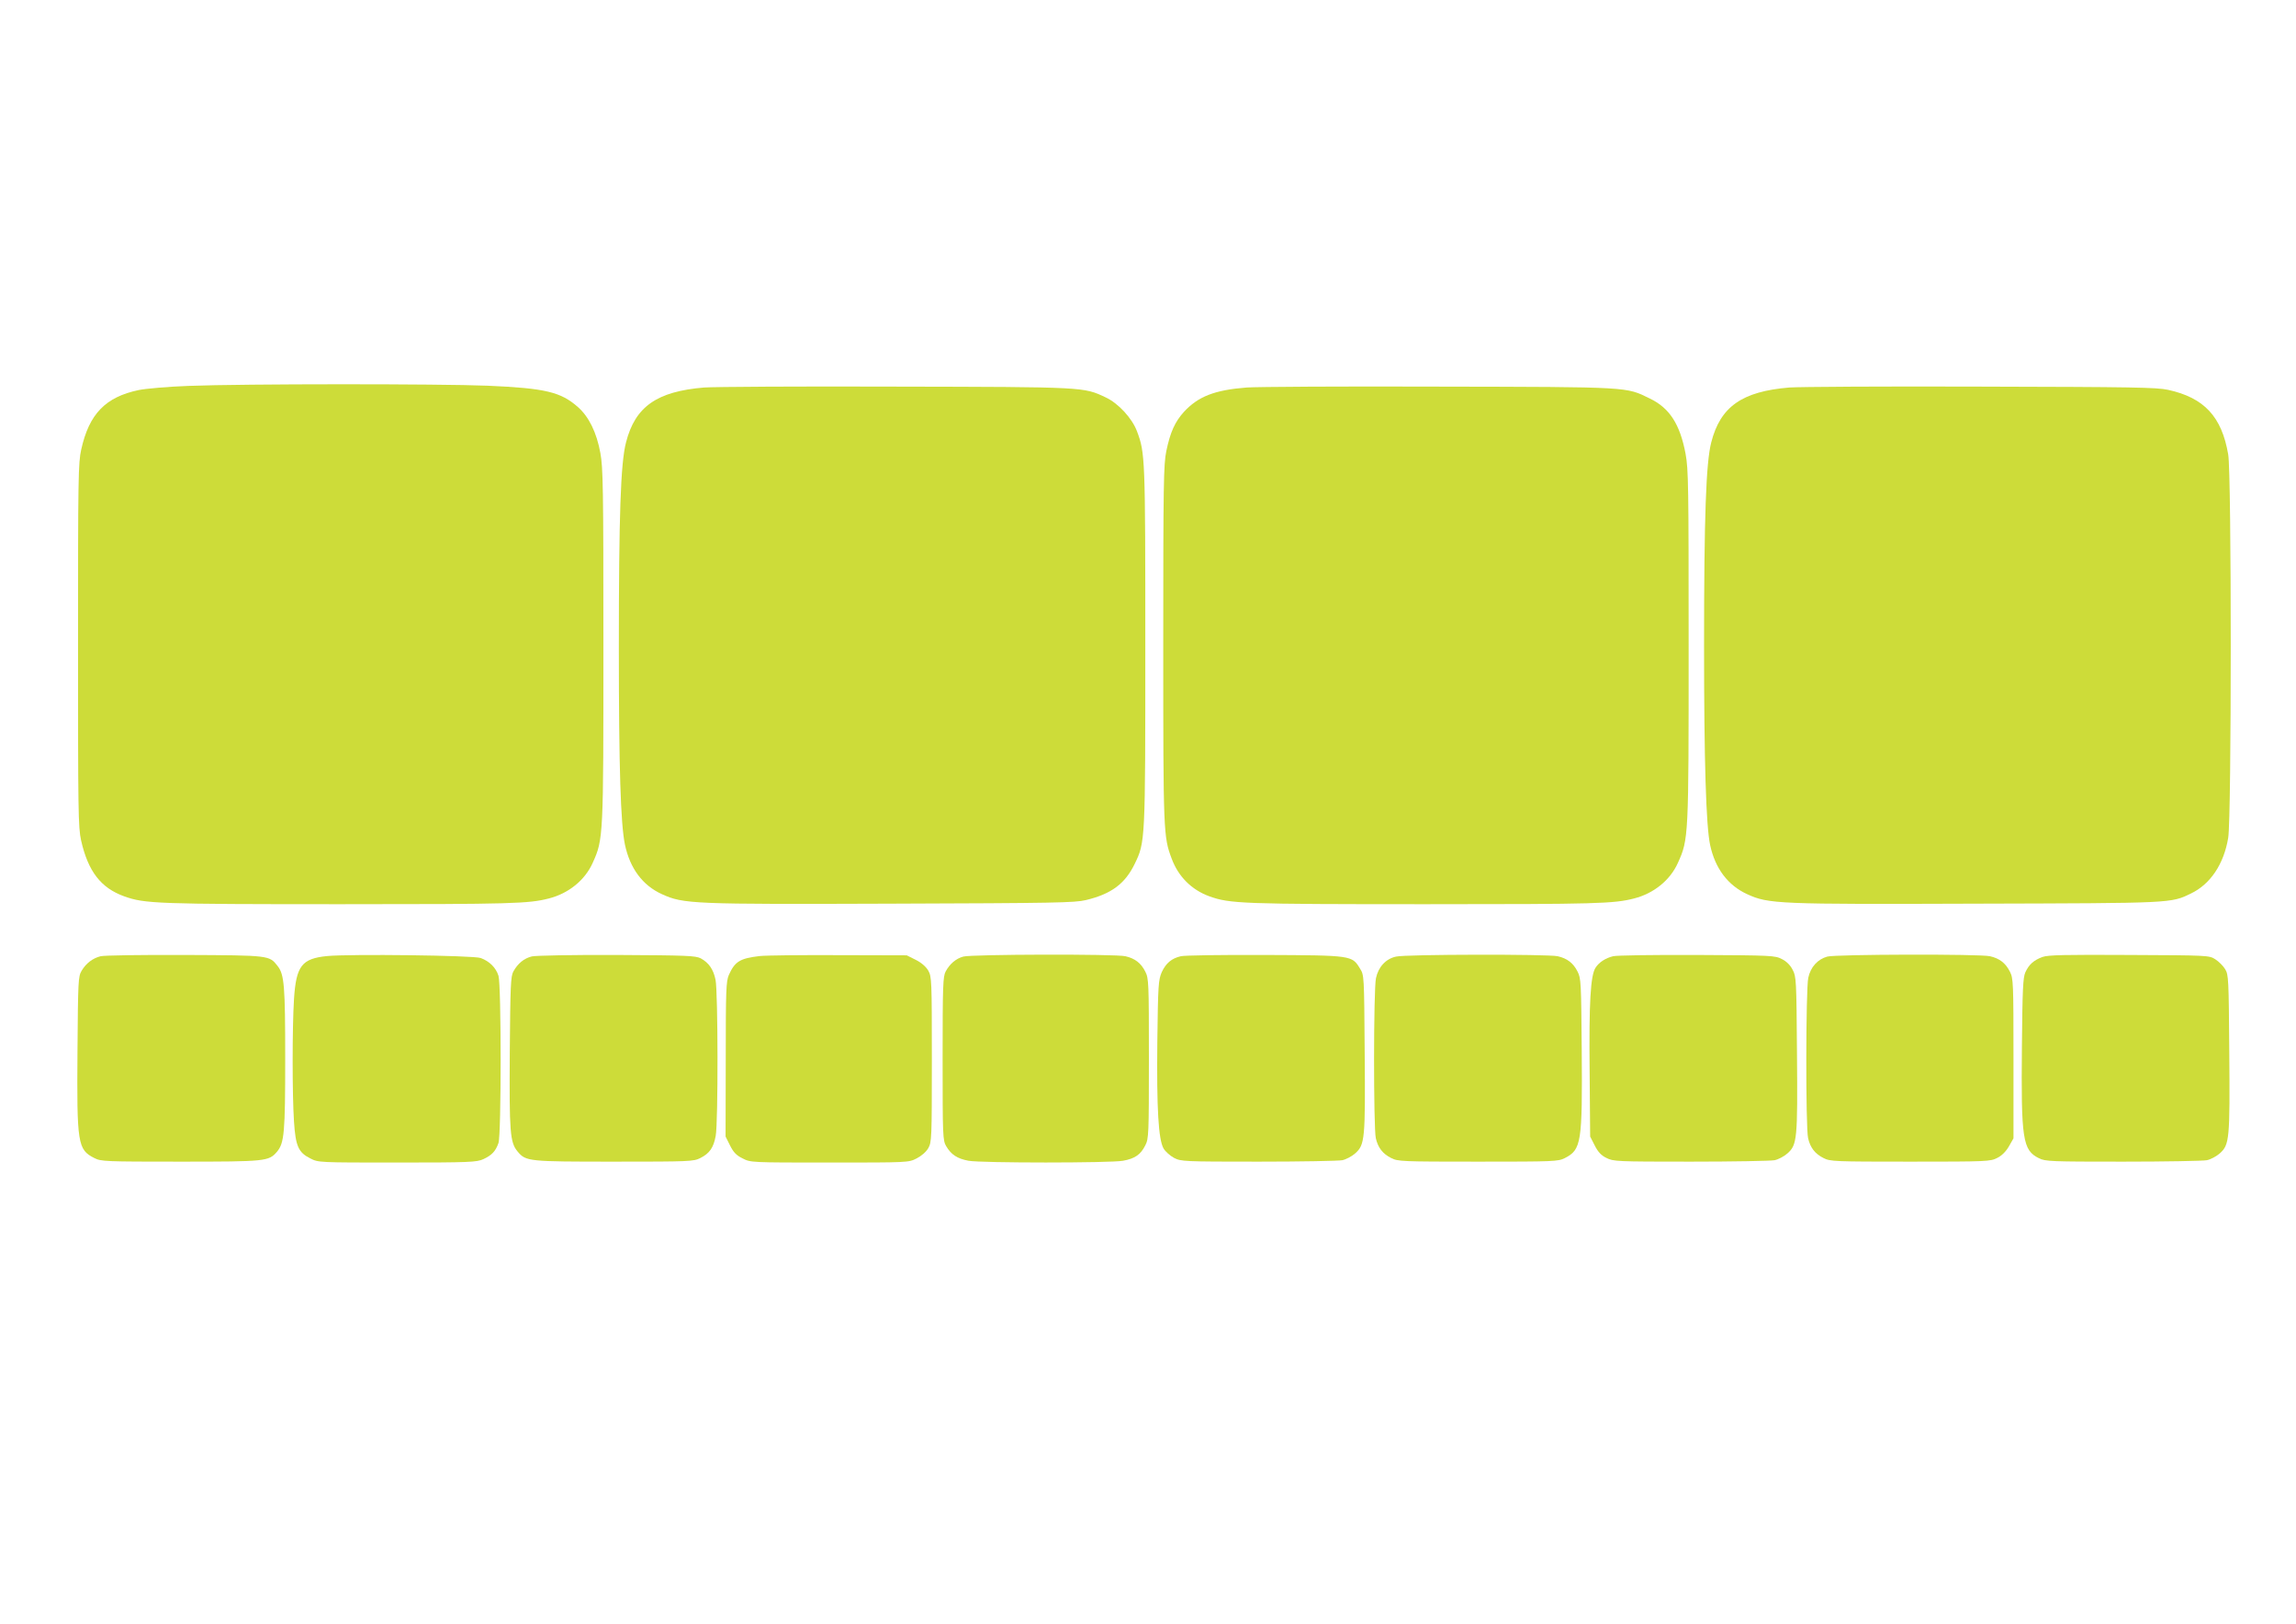 <?xml version="1.0" standalone="no"?>
<!DOCTYPE svg PUBLIC "-//W3C//DTD SVG 20010904//EN"
 "http://www.w3.org/TR/2001/REC-SVG-20010904/DTD/svg10.dtd">
<svg version="1.0" xmlns="http://www.w3.org/2000/svg"
 width="1280pt" height="905pt" viewBox="0 0 1280 905"
 preserveAspectRatio="xMidYMid meet">
<g transform="translate(0,905) scale(0.1,-0.1)"
fill="#cddc39" stroke="none">
<path d="M1051 6899 c-112 -4 -237 -15 -277 -23 -186 -39 -277 -133 -321 -331
-17 -74 -18 -160 -18 -1090 0 -925 1 -1017 17 -1089 39 -173 110 -265 240
-312 114 -41 181 -44 1208 -44 955 0 1047 3 1160 32 110 28 201 102 244 198
60 133 60 140 60 1215 0 879 -2 989 -17 1070 -21 115 -64 202 -125 256 -95 84
-181 105 -502 119 -268 11 -1364 11 -1669 -1z"/>
<path d="M3925 6890 c-263 -22 -384 -106 -435 -306 -30 -115 -40 -404 -40
-1149 0 -664 10 -978 34 -1093 28 -132 98 -227 206 -276 120 -55 170 -57 1280
-53 910 3 1022 5 1084 20 141 34 217 90 271 200 60 124 60 120 60 1217 0 1048
-1 1075 -46 1195 -27 73 -104 157 -175 190 -123 58 -112 58 -1169 60 -533 2
-1015 -1 -1070 -5z"/>
<path d="M6950 6890 c-179 -14 -270 -50 -349 -135 -50 -55 -77 -113 -99 -220
-15 -72 -17 -181 -17 -1075 0 -1052 1 -1074 47 -1196 37 -100 111 -174 210
-210 114 -41 181 -44 1208 -44 955 0 1047 3 1160 32 110 28 201 102 244 198
60 133 60 140 60 1210 0 890 -1 983 -17 1070 -31 165 -89 256 -200 309 -133
65 -102 64 -1177 66 -536 2 -1018 -1 -1070 -5z"/>
<path d="M9975 6890 c-263 -22 -384 -106 -435 -306 -29 -112 -40 -410 -40
-1134 0 -641 11 -1006 34 -1111 28 -130 99 -224 206 -273 120 -55 170 -57
1280 -53 1097 3 1082 2 1195 57 108 52 183 164 207 310 19 108 19 2033 0 2137
-36 211 -134 316 -335 360 -63 14 -199 16 -1042 18 -533 2 -1015 -1 -1070 -5z"/>
<path d="M561 3720 c-44 -11 -81 -39 -106 -81 -19 -32 -20 -55 -23 -446 -4
-520 1 -551 94 -598 37 -19 59 -20 479 -20 479 0 493 2 539 55 41 49 46 105
46 520 0 404 -5 468 -42 515 -47 60 -42 60 -518 62 -239 1 -450 -2 -469 -7z"/>
<path d="M1824 3721 c-142 -14 -173 -55 -185 -240 -10 -160 -10 -531 0 -683 9
-138 25 -172 91 -205 44 -23 48 -23 485 -23 405 0 443 2 480 19 47 22 68 44
84 90 16 47 16 879 0 932 -14 45 -50 81 -99 99 -40 15 -732 23 -856 11z"/>
<path d="M2965 3719 c-44 -11 -78 -39 -103 -84 -15 -26 -17 -82 -20 -448 -3
-450 1 -505 44 -556 46 -55 60 -56 539 -56 420 0 442 1 479 20 52 26 74 58 86
124 14 73 13 805 -1 870 -12 58 -37 94 -82 119 -29 15 -76 17 -467 19 -248 1
-452 -3 -475 -8z"/>
<path d="M4235 3721 c-110 -13 -138 -30 -172 -106 -15 -36 -17 -84 -17 -470
l-1 -430 25 -50 c19 -38 35 -55 70 -72 44 -23 48 -23 485 -23 437 0 441 0 485
23 26 13 53 36 65 57 19 34 20 51 20 495 0 443 -1 461 -20 495 -13 22 -38 44
-70 60 l-50 25 -375 1 c-206 1 -406 -1 -445 -5z"/>
<path d="M5370 3718 c-40 -11 -75 -40 -98 -83 -15 -27 -17 -80 -17 -485 0
-437 1 -456 20 -489 28 -47 61 -69 124 -81 70 -13 792 -13 862 0 66 12 98 34
124 86 19 37 20 59 20 484 0 425 -1 447 -20 484 -24 48 -58 74 -111 86 -53 13
-859 11 -904 -2z"/>
<path d="M6583 3720 c-52 -12 -83 -39 -106 -88 -19 -44 -21 -69 -25 -387 -4
-376 6 -547 35 -597 10 -17 36 -40 58 -52 39 -20 53 -21 470 -21 237 0 447 4
468 8 20 4 53 21 72 38 54 48 57 78 53 564 -3 427 -3 430 -26 466 -45 74 -44
74 -532 76 -239 1 -450 -2 -467 -7z"/>
<path d="M7783 3718 c-57 -12 -99 -58 -112 -120 -14 -61 -14 -836 -1 -892 12
-53 38 -87 86 -111 37 -19 59 -20 484 -20 425 0 447 1 484 20 92 47 98 85 94
602 -3 375 -4 400 -23 437 -24 48 -58 74 -111 86 -51 12 -847 11 -901 -2z"/>
<path d="M8993 3720 c-42 -10 -79 -34 -98 -64 -28 -42 -37 -198 -33 -576 l3
-365 25 -49 c18 -36 36 -56 65 -70 39 -20 56 -21 470 -21 237 0 447 4 468 8
20 4 53 21 72 38 54 48 57 79 53 559 -3 407 -4 427 -24 464 -12 25 -35 48 -60
60 -38 20 -56 21 -474 23 -239 1 -450 -2 -467 -7z"/>
<path d="M10187 3718 c-54 -15 -93 -58 -106 -118 -14 -63 -15 -837 -1 -894 12
-53 38 -87 86 -111 37 -19 59 -20 484 -20 431 0 446 1 485 21 26 13 49 37 65
65 l25 44 0 445 c0 425 -1 447 -20 484 -24 48 -58 74 -111 86 -53 13 -859 11
-907 -2z"/>
<path d="M11387 3716 c-49 -18 -76 -42 -96 -86 -13 -29 -16 -96 -19 -411 -5
-521 4 -580 95 -625 35 -18 68 -19 468 -19 237 0 447 4 468 8 20 4 53 21 72
38 54 48 57 78 53 564 -3 409 -4 432 -23 463 -11 18 -36 43 -55 55 -34 22 -42
22 -480 24 -359 2 -452 0 -483 -11z"/>
</g>
</svg>
